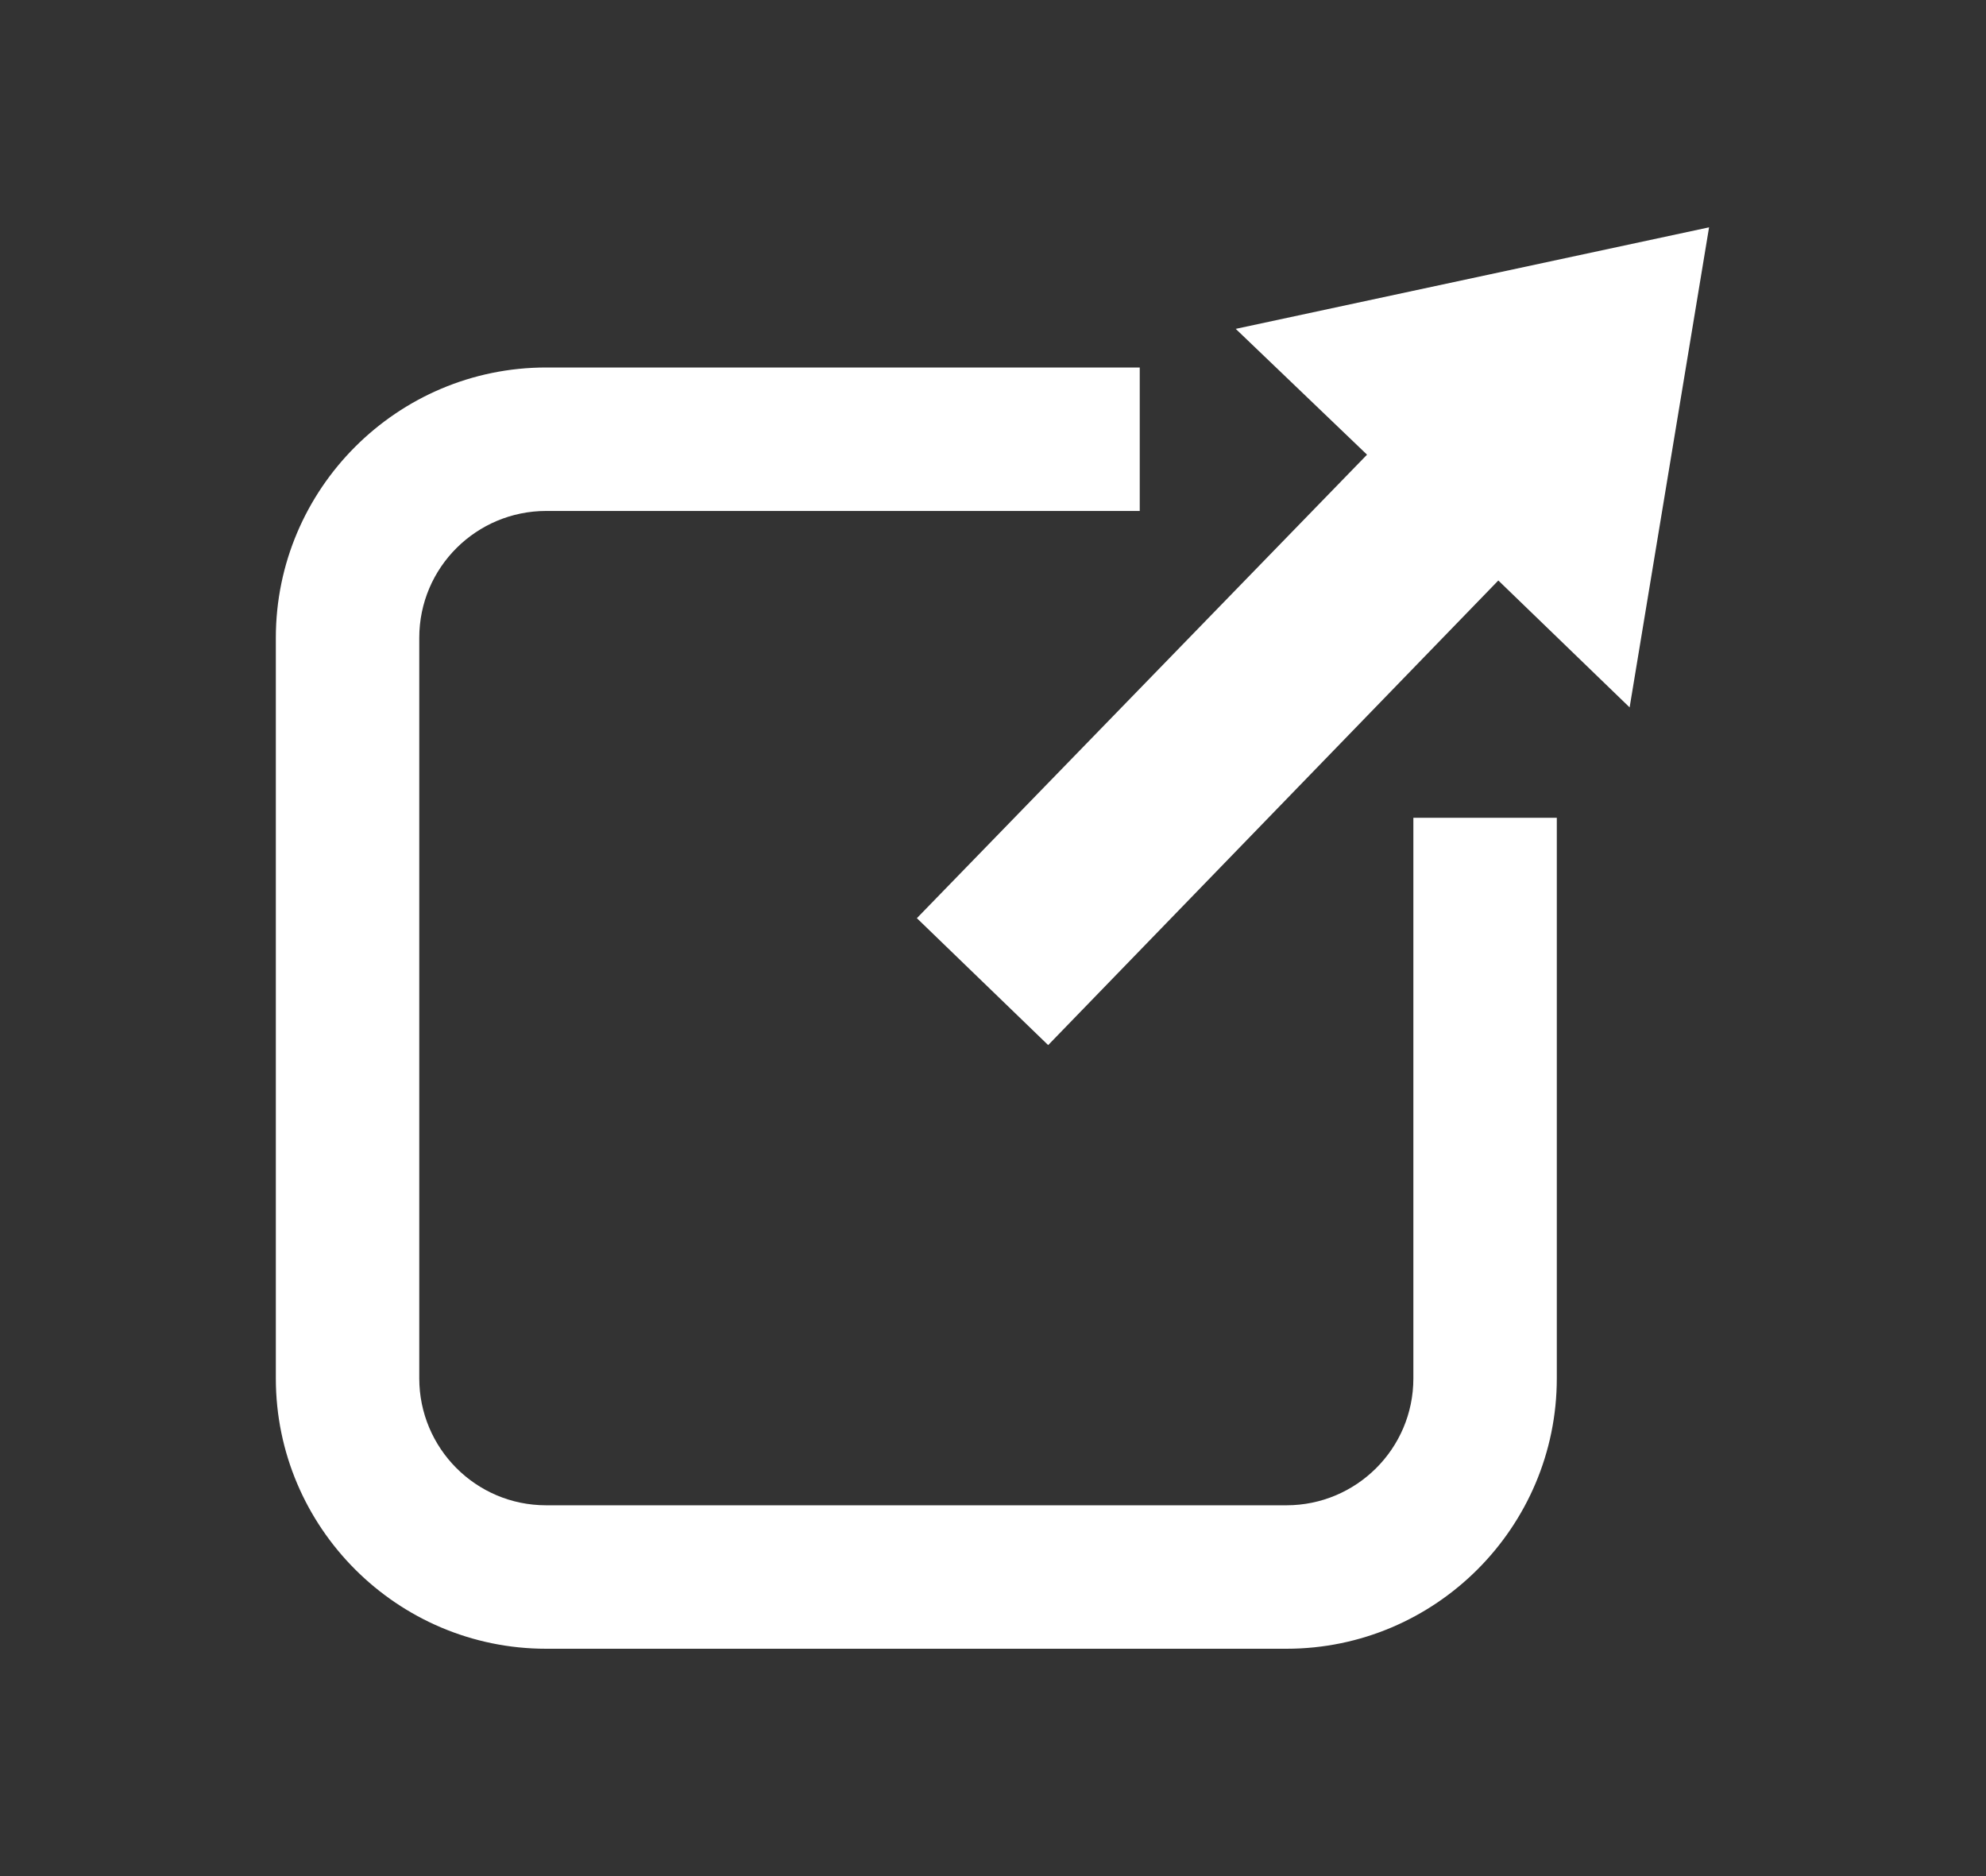 <?xml version="1.0" encoding="utf-8"?>
<!-- Generator: Adobe Illustrator 27.7.0, SVG Export Plug-In . SVG Version: 6.00 Build 0)  -->
<svg version="1.1" id="レイヤー_1" xmlns="http://www.w3.org/2000/svg" xmlns:xlink="http://www.w3.org/1999/xlink" x="0px"
	 y="0px" width="18px" height="17px" viewBox="0 0 18 17" style="enable-background:new 0 0 18 17;" xml:space="preserve">
<rect x="0" y="0" width="18" height="17" fill="#333333" stroke="none"/>
<style type="text/css">
	.st0{fill:#FFFFFF;}
</style>
<g>
	<path class="st0" d="M11.66,14.94H4.95c-1.35,0-2.45-1.1-2.45-2.45V5.78c0-1.35,1.1-2.45,2.45-2.45h5.38v1.3H4.95
		c-0.63,0-1.15,0.51-1.15,1.15v6.71c0,0.63,0.51,1.15,1.15,1.15h6.71c0.63,0,1.15-0.51,1.15-1.15V7.41h1.3v5.08
		C14.11,13.84,13.01,14.94,11.66,14.94L11.66,14.94z"/>
	<polygon class="st0" points="15.49,2.06 11.2,2.98 12.39,4.12 8.31,8.32 9.5,9.47 13.58,5.26 14.77,6.41 15.49,2.06 	"/>
</g>
</svg>
